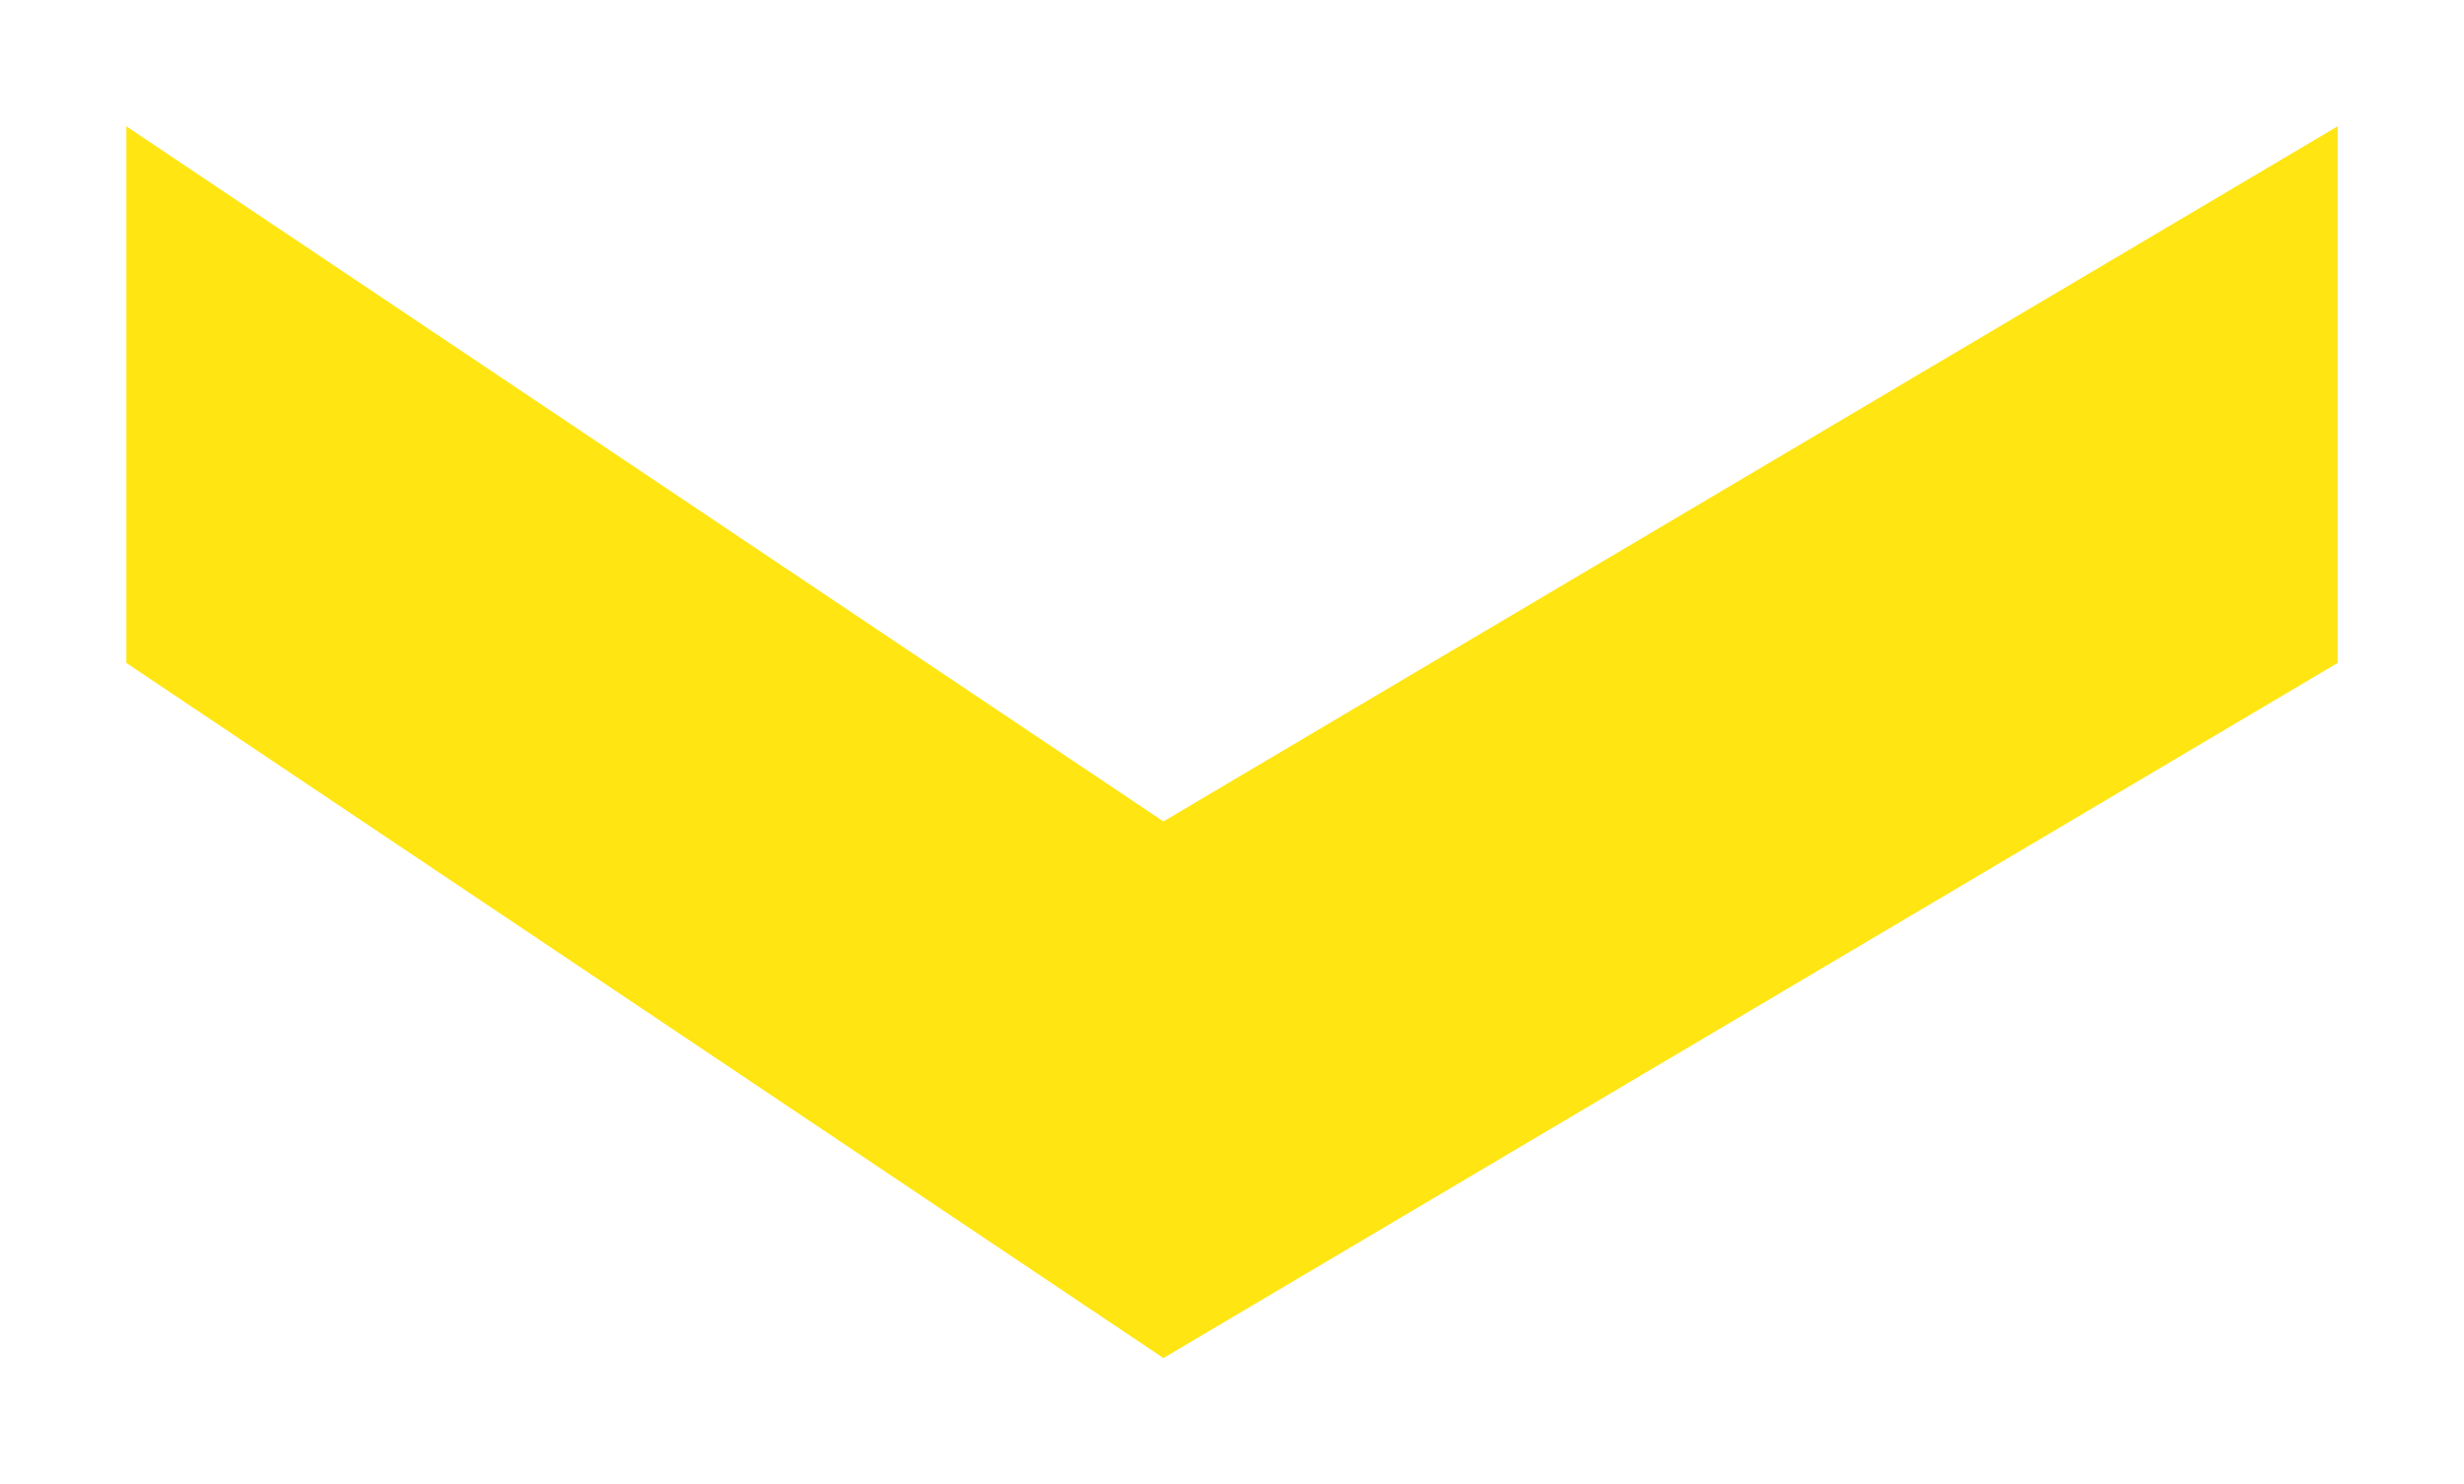 <svg width="78" height="47" viewBox="0 0 78 47" fill="none" xmlns="http://www.w3.org/2000/svg">
<g filter="url(#filter0_d_13_187)">
<path d="M4 16.991L36.83 39L74 16.991L74 0L36.83 22.009L4 -3.0598e-06L4 16.991Z" fill="#ffe512"/>
</g>
<defs>
<filter id="filter0_d_13_187" x="0" y="0" width="78" height="47" filterUnits="userSpaceOnUse" color-interpolation-filters="sRGB">
<feFlood flood-opacity="0" result="BackgroundImageFix"/>
<feColorMatrix in="SourceAlpha" type="matrix" values="0 0 0 0 0 0 0 0 0 0 0 0 0 0 0 0 0 0 127 0" result="hardAlpha"/>
<feOffset dy="4"/>
<feGaussianBlur stdDeviation="2"/>
<feComposite in2="hardAlpha" operator="out"/>
<feColorMatrix type="matrix" values="0 0 0 0 0 0 0 0 0 0 0 0 0 0 0 0 0 0 0.4 0"/>
<feBlend mode="normal" in2="BackgroundImageFix" result="effect1_dropShadow_13_187"/>
<feBlend mode="normal" in="SourceGraphic" in2="effect1_dropShadow_13_187" result="shape"/>
</filter>
</defs>
</svg>
